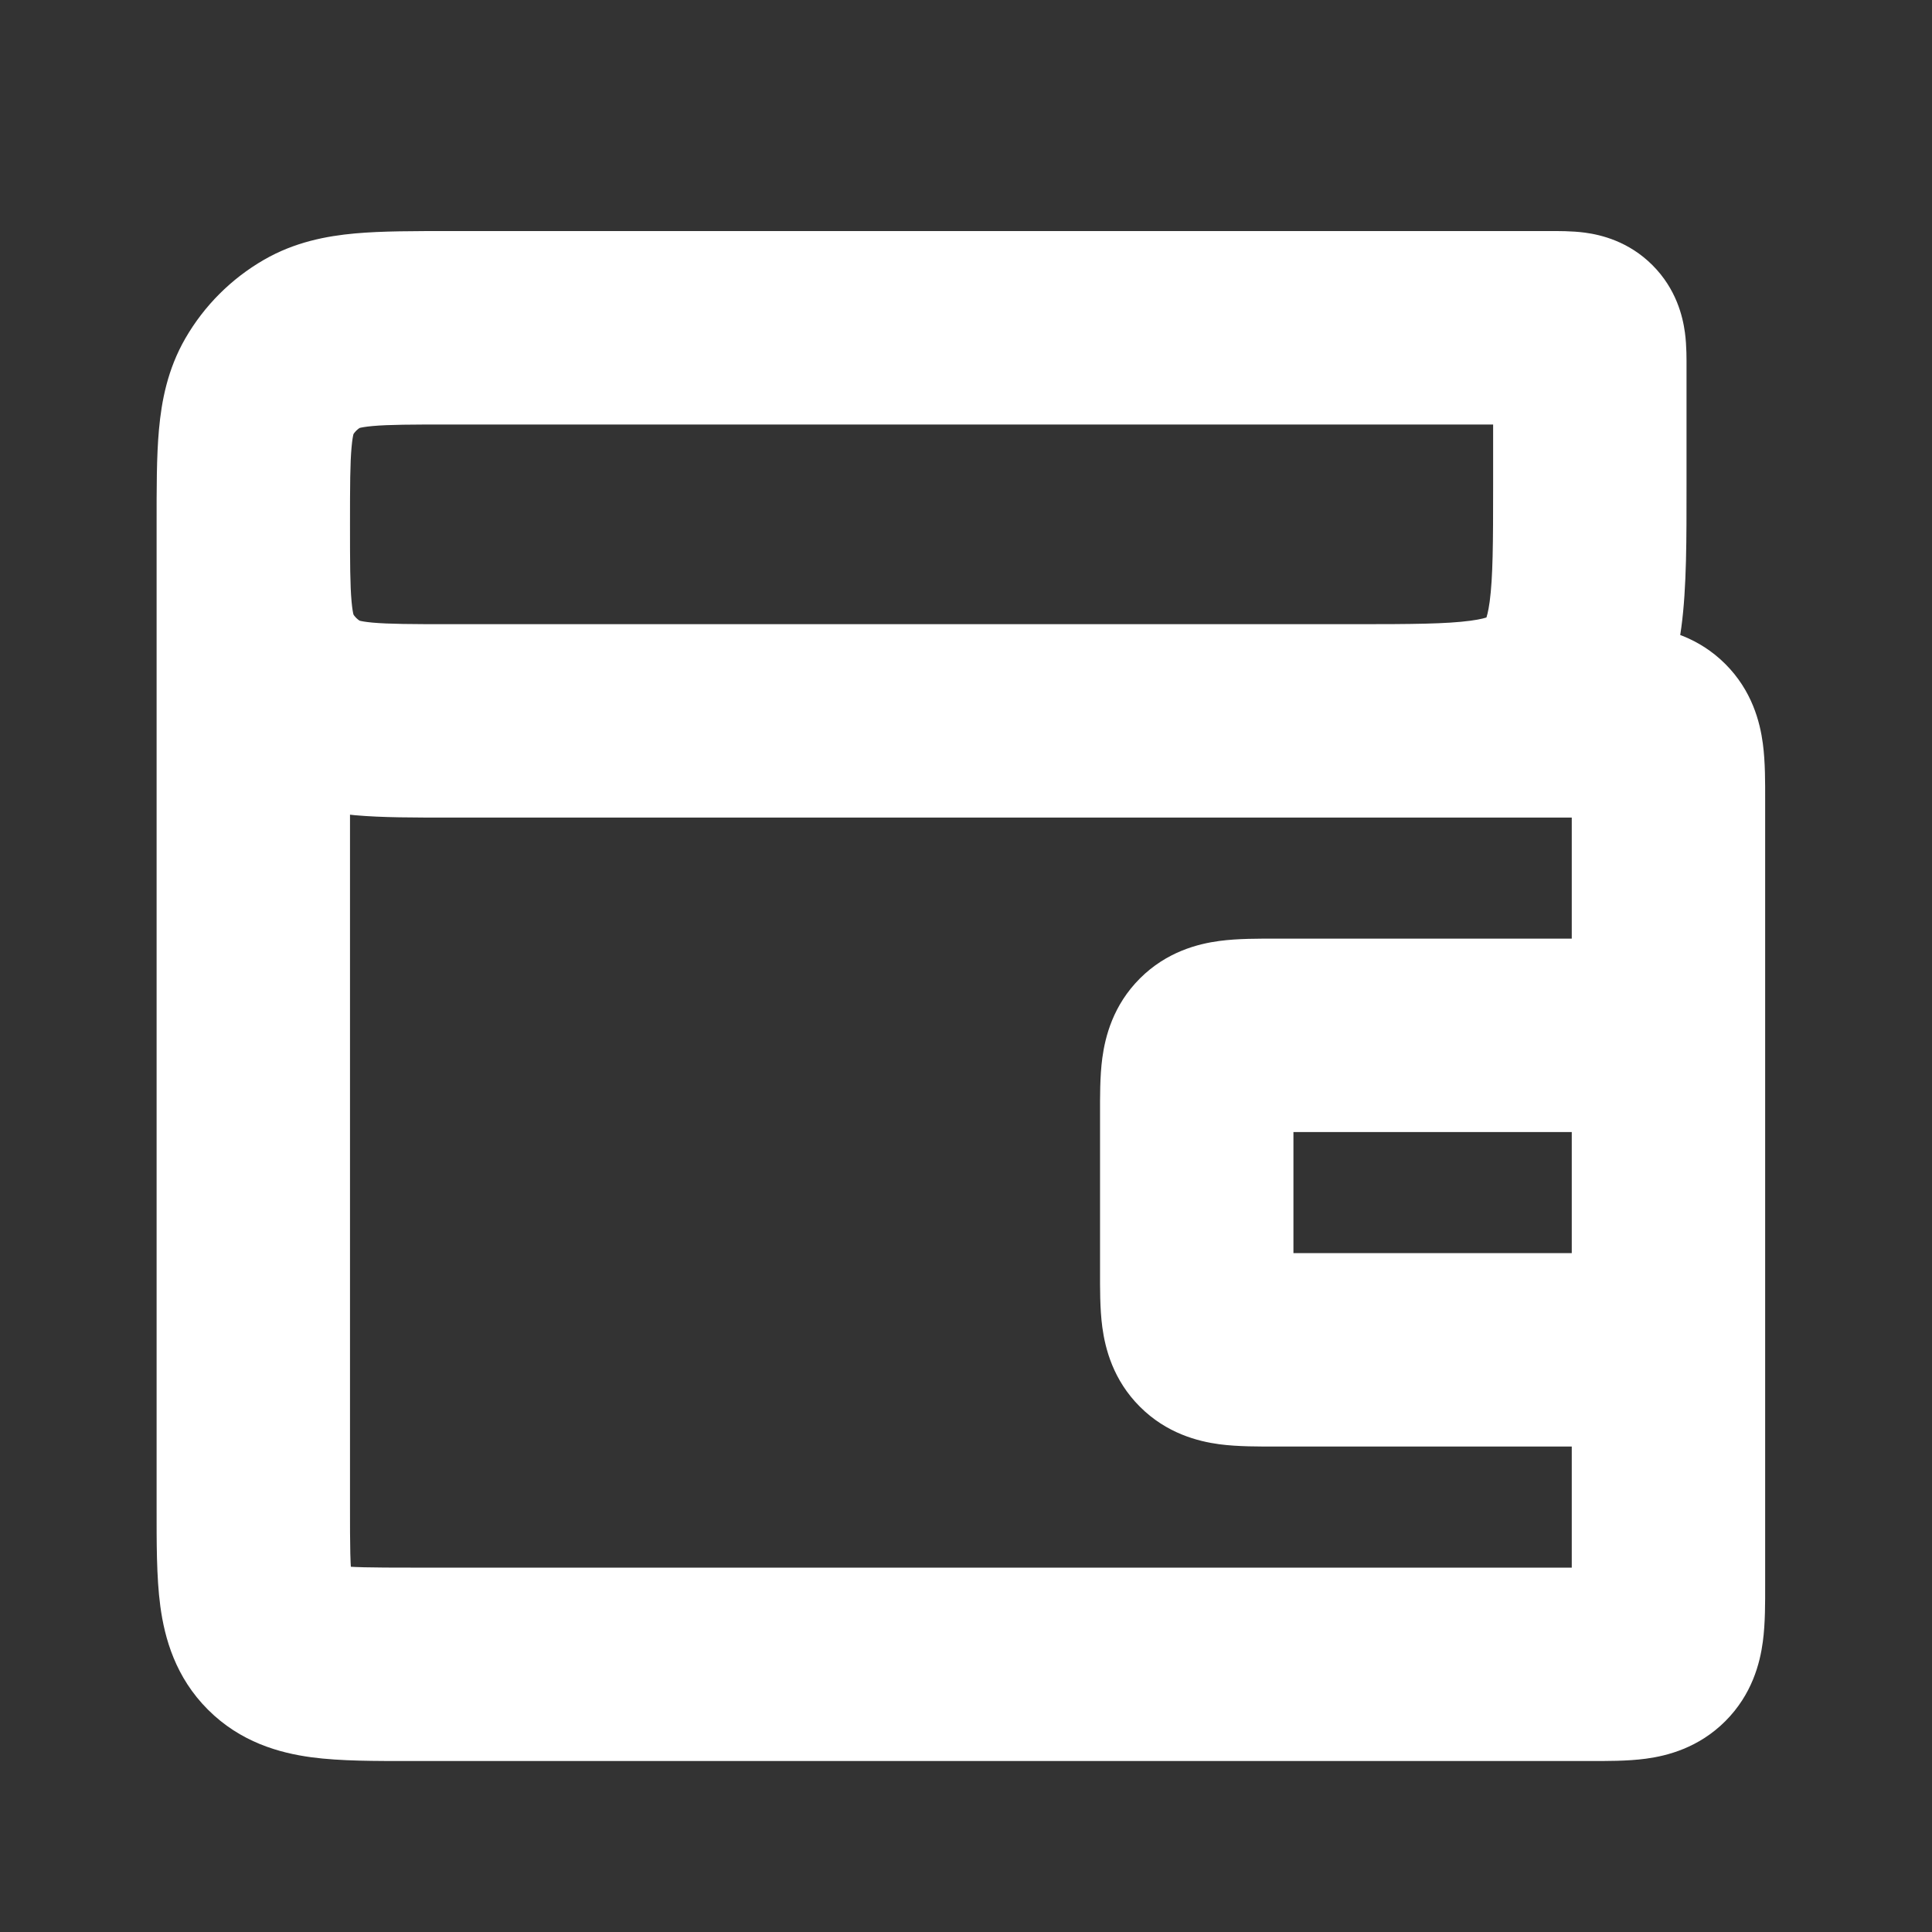 <svg width="50" height="50" viewBox="0 0 50 50" fill="none" xmlns="http://www.w3.org/2000/svg">
<rect x="0" y="0" width="50" height="50" fill="#333333" stroke="none"/>
<path d="M43.179 26.795H45.682H43.179ZM40.251 17.762L38.481 15.993L40.251 17.762ZM31.269 34.636L29.5 36.405L31.269 34.636ZM31.269 27.093L29.5 25.323L31.269 27.093ZM42.881 18.954L44.651 17.184L42.881 18.954ZM41.145 43.072V45.575V43.072ZM10.625 43.072V45.575V43.072ZM7.151 42.476L5.382 44.246L7.151 42.476ZM6.964 17.13L9.131 15.879L6.964 17.13ZM8.081 18.247L6.83 20.415L8.081 18.247ZM40.996 8.632L39.226 10.401L40.996 8.632ZM6.964 10.009L4.797 8.757L6.964 10.009ZM8.081 8.892L9.333 11.059L8.081 8.892ZM11.642 10.986L40.127 10.986V5.98L11.642 5.98L11.642 10.986ZM10.625 45.575L41.145 45.575V40.57L10.625 40.57V45.575ZM4.053 13.569L4.053 39.003H9.058L9.058 13.569H4.053ZM41.145 16.154L11.642 16.154V21.159L41.145 21.159L41.145 16.154ZM40.677 34.934L40.677 41.038H45.682L45.682 34.934H40.677ZM40.677 20.691L40.677 26.795H45.682L45.682 20.691H40.677ZM28.469 28.829V32.899H33.474V28.829H28.469ZM33.006 37.436H43.179V32.431H33.006V37.436ZM40.677 26.795L40.677 34.934H45.682L45.682 26.795H40.677ZM43.179 24.292H33.006V29.297H43.179V24.292ZM38.642 9.5V12.552H43.647V9.5H38.642ZM35.041 16.154L30.971 16.154V21.159L35.041 21.159V16.154ZM38.642 12.552C38.642 14.062 38.637 14.942 38.553 15.568C38.478 16.121 38.386 16.088 38.481 15.993L42.02 19.532C43.01 18.543 43.364 17.343 43.513 16.235C43.653 15.198 43.647 13.92 43.647 12.552H38.642ZM35.041 21.159C36.409 21.159 37.686 21.164 38.723 21.025C39.832 20.876 41.031 20.521 42.02 19.532L38.481 15.993C38.577 15.897 38.61 15.99 38.056 16.064C37.431 16.148 36.55 16.154 35.041 16.154V21.159ZM28.469 32.899C28.469 33.308 28.463 33.866 28.528 34.349C28.603 34.903 28.808 35.714 29.5 36.405L33.039 32.866C33.122 32.949 33.198 33.042 33.264 33.143C33.329 33.242 33.377 33.338 33.411 33.421C33.445 33.503 33.464 33.57 33.475 33.614C33.486 33.657 33.489 33.681 33.489 33.682C33.489 33.682 33.487 33.666 33.484 33.628C33.482 33.59 33.48 33.539 33.478 33.47C33.474 33.323 33.474 33.148 33.474 32.899H28.469ZM33.006 32.431C32.757 32.431 32.581 32.431 32.435 32.427C32.365 32.425 32.314 32.423 32.277 32.42C32.239 32.418 32.223 32.416 32.223 32.416C32.223 32.416 32.248 32.419 32.291 32.43C32.335 32.44 32.402 32.46 32.484 32.493C32.567 32.528 32.662 32.575 32.762 32.641C32.862 32.707 32.956 32.783 33.039 32.866L29.5 36.405C30.191 37.097 31.002 37.302 31.556 37.377C32.039 37.441 32.597 37.436 33.006 37.436V32.431ZM33.474 28.829C33.474 28.581 33.474 28.405 33.478 28.259C33.48 28.189 33.482 28.138 33.484 28.1C33.487 28.062 33.489 28.047 33.489 28.047C33.489 28.047 33.486 28.072 33.475 28.115C33.464 28.158 33.445 28.225 33.411 28.307C33.377 28.391 33.329 28.486 33.264 28.586C33.198 28.686 33.122 28.779 33.039 28.863L29.5 25.323C28.808 26.015 28.603 26.825 28.528 27.38C28.463 27.862 28.469 28.421 28.469 28.829H33.474ZM33.006 24.292C32.597 24.292 32.039 24.287 31.556 24.352C31.002 24.426 30.191 24.632 29.5 25.323L33.039 28.863C32.956 28.946 32.862 29.022 32.762 29.087C32.662 29.153 32.567 29.201 32.484 29.235C32.402 29.269 32.335 29.288 32.291 29.299C32.248 29.309 32.223 29.312 32.223 29.312C32.223 29.312 32.239 29.31 32.277 29.308C32.314 29.305 32.365 29.303 32.435 29.301C32.581 29.298 32.757 29.297 33.006 29.297V24.292ZM41.145 21.159C41.394 21.159 41.569 21.159 41.716 21.163C41.785 21.164 41.836 21.167 41.874 21.169C41.912 21.172 41.928 21.174 41.928 21.174C41.927 21.174 41.902 21.17 41.859 21.16C41.816 21.149 41.749 21.13 41.667 21.096C41.584 21.062 41.488 21.014 41.389 20.949C41.288 20.883 41.195 20.807 41.112 20.724L44.651 17.184C43.959 16.493 43.149 16.288 42.594 16.213C42.112 16.148 41.553 16.154 41.145 16.154L41.145 21.159ZM45.682 20.691C45.682 20.282 45.687 19.724 45.622 19.241C45.548 18.686 45.343 17.876 44.651 17.184L41.112 20.724C41.028 20.64 40.953 20.547 40.887 20.447C40.821 20.347 40.773 20.252 40.739 20.169C40.705 20.087 40.686 20.02 40.675 19.976C40.665 19.933 40.662 19.908 40.662 19.908C40.662 19.908 40.664 19.924 40.666 19.962C40.669 19.999 40.671 20.05 40.673 20.12C40.676 20.266 40.677 20.442 40.677 20.691H45.682ZM41.145 45.575C41.553 45.575 42.112 45.58 42.594 45.515C43.149 45.441 43.959 45.235 44.651 44.544L41.112 41.005C41.195 40.921 41.288 40.845 41.389 40.78C41.488 40.714 41.584 40.666 41.667 40.632C41.749 40.598 41.816 40.579 41.859 40.569C41.902 40.558 41.927 40.555 41.928 40.555C41.928 40.555 41.912 40.557 41.874 40.559C41.836 40.562 41.785 40.564 41.716 40.566C41.569 40.569 41.394 40.57 41.145 40.57V45.575ZM40.677 41.038C40.677 41.287 40.676 41.462 40.673 41.609C40.671 41.678 40.669 41.729 40.666 41.767C40.664 41.805 40.662 41.821 40.662 41.82C40.662 41.82 40.665 41.795 40.675 41.752C40.686 41.709 40.705 41.642 40.739 41.56C40.773 41.476 40.821 41.381 40.887 41.282C40.953 41.181 41.028 41.088 41.112 41.005L44.651 44.544C45.343 43.852 45.548 43.042 45.622 42.487C45.687 42.005 45.682 41.446 45.682 41.038H40.677ZM10.625 40.57C10.136 40.57 9.75 40.569 9.419 40.561C9.087 40.553 8.872 40.537 8.725 40.517C8.449 40.48 8.676 40.462 8.921 40.707L5.382 44.246C6.222 45.086 7.227 45.366 8.058 45.478C8.818 45.58 9.736 45.575 10.625 45.575V40.57ZM4.053 39.003C4.053 39.891 4.047 40.809 4.149 41.569C4.261 42.401 4.541 43.406 5.382 44.246L8.921 40.707C9.165 40.951 9.147 41.179 9.11 40.902C9.09 40.755 9.075 40.54 9.066 40.208C9.058 39.877 9.058 39.492 9.058 39.003H4.053ZM4.053 13.569C4.053 14.474 4.05 15.32 4.114 16.023C4.181 16.761 4.336 17.583 4.797 18.381L9.131 15.879C9.184 15.969 9.134 15.962 9.099 15.572C9.06 15.147 9.058 14.566 9.058 13.569H4.053ZM11.642 16.154C10.645 16.154 10.065 16.151 9.64 16.113C9.25 16.077 9.242 16.028 9.333 16.08L6.83 20.415C7.628 20.876 8.451 21.031 9.188 21.098C9.891 21.161 10.737 21.159 11.642 21.159V16.154ZM4.797 18.381C5.284 19.226 5.985 19.927 6.83 20.415L9.333 16.08C9.249 16.032 9.18 15.962 9.131 15.879L4.797 18.381ZM40.127 10.986C40.257 10.986 40.327 10.986 40.381 10.987C40.437 10.988 40.413 10.99 40.352 10.982C40.289 10.973 40.123 10.947 39.912 10.86C39.682 10.765 39.441 10.616 39.226 10.401L42.765 6.862C42.148 6.245 41.435 6.077 41.019 6.021C40.675 5.975 40.296 5.98 40.127 5.98V10.986ZM43.647 9.5C43.647 9.331 43.653 8.953 43.606 8.609C43.55 8.192 43.382 7.479 42.765 6.862L39.226 10.401C39.011 10.187 38.862 9.946 38.767 9.715C38.681 9.505 38.654 9.338 38.646 9.275C38.638 9.214 38.639 9.191 38.641 9.246C38.642 9.3 38.642 9.371 38.642 9.5H43.647ZM9.058 13.569C9.058 12.573 9.06 11.992 9.099 11.568C9.134 11.177 9.184 11.17 9.131 11.26L4.797 8.757C4.336 9.556 4.181 10.378 4.114 11.116C4.05 11.819 4.053 12.665 4.053 13.569H9.058ZM11.642 5.98C10.737 5.98 9.891 5.978 9.188 6.041C8.451 6.108 7.628 6.263 6.83 6.724L9.333 11.059C9.242 11.111 9.25 11.062 9.64 11.026C10.065 10.988 10.645 10.986 11.642 10.986L11.642 5.98ZM9.131 11.26C9.18 11.177 9.249 11.107 9.333 11.059L6.83 6.724C5.985 7.212 5.284 7.913 4.797 8.757L9.131 11.26Z" fill="white"/>
</svg>
